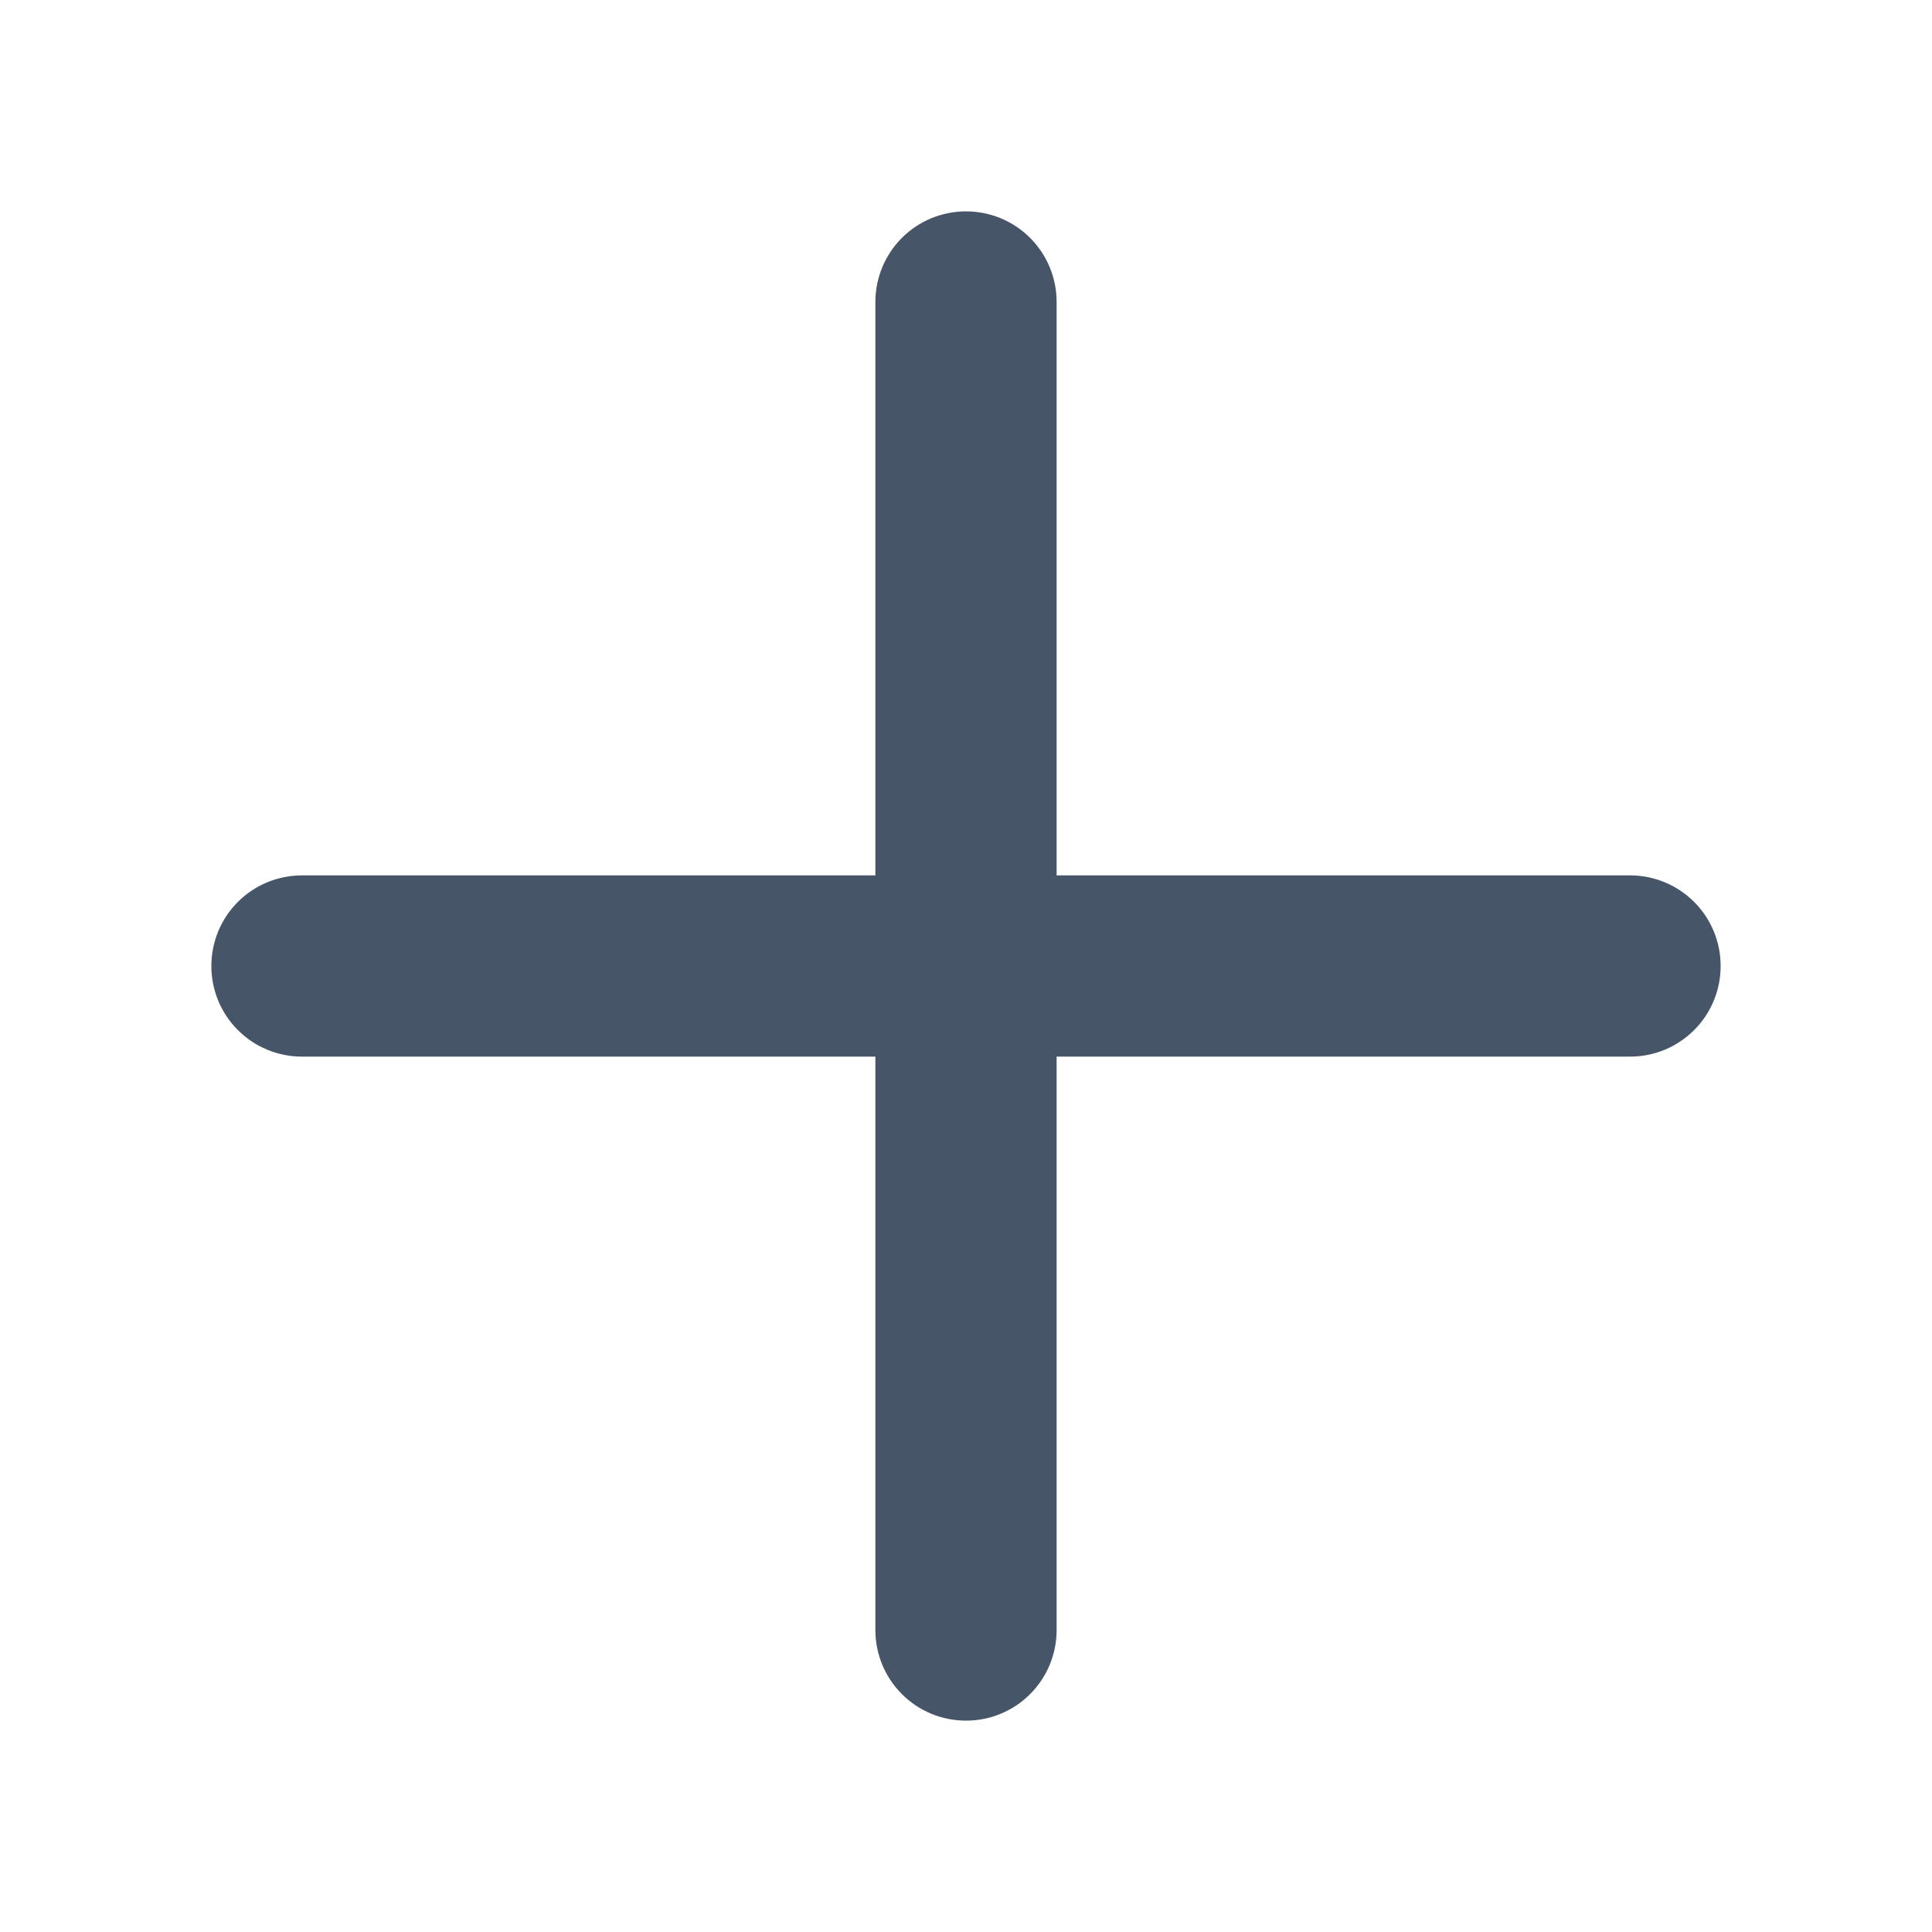 <svg width="20" height="20" viewBox="0 0 20 20" fill="none" xmlns="http://www.w3.org/2000/svg">
<path d="M17.812 10C17.812 10.249 17.714 10.487 17.538 10.663C17.362 10.839 17.124 10.938 16.875 10.938H10.938V16.875C10.938 17.124 10.839 17.362 10.663 17.538C10.487 17.714 10.249 17.812 10 17.812C9.751 17.812 9.513 17.714 9.337 17.538C9.161 17.362 9.062 17.124 9.062 16.875V10.938H3.125C2.876 10.938 2.638 10.839 2.462 10.663C2.286 10.487 2.188 10.249 2.188 10C2.188 9.751 2.286 9.513 2.462 9.337C2.638 9.161 2.876 9.062 3.125 9.062H9.062V3.125C9.062 2.876 9.161 2.638 9.337 2.462C9.513 2.286 9.751 2.188 10 2.188C10.249 2.188 10.487 2.286 10.663 2.462C10.839 2.638 10.938 2.876 10.938 3.125V9.062H16.875C17.124 9.062 17.362 9.161 17.538 9.337C17.714 9.513 17.812 9.751 17.812 10Z" fill="#475569"/>
</svg>
